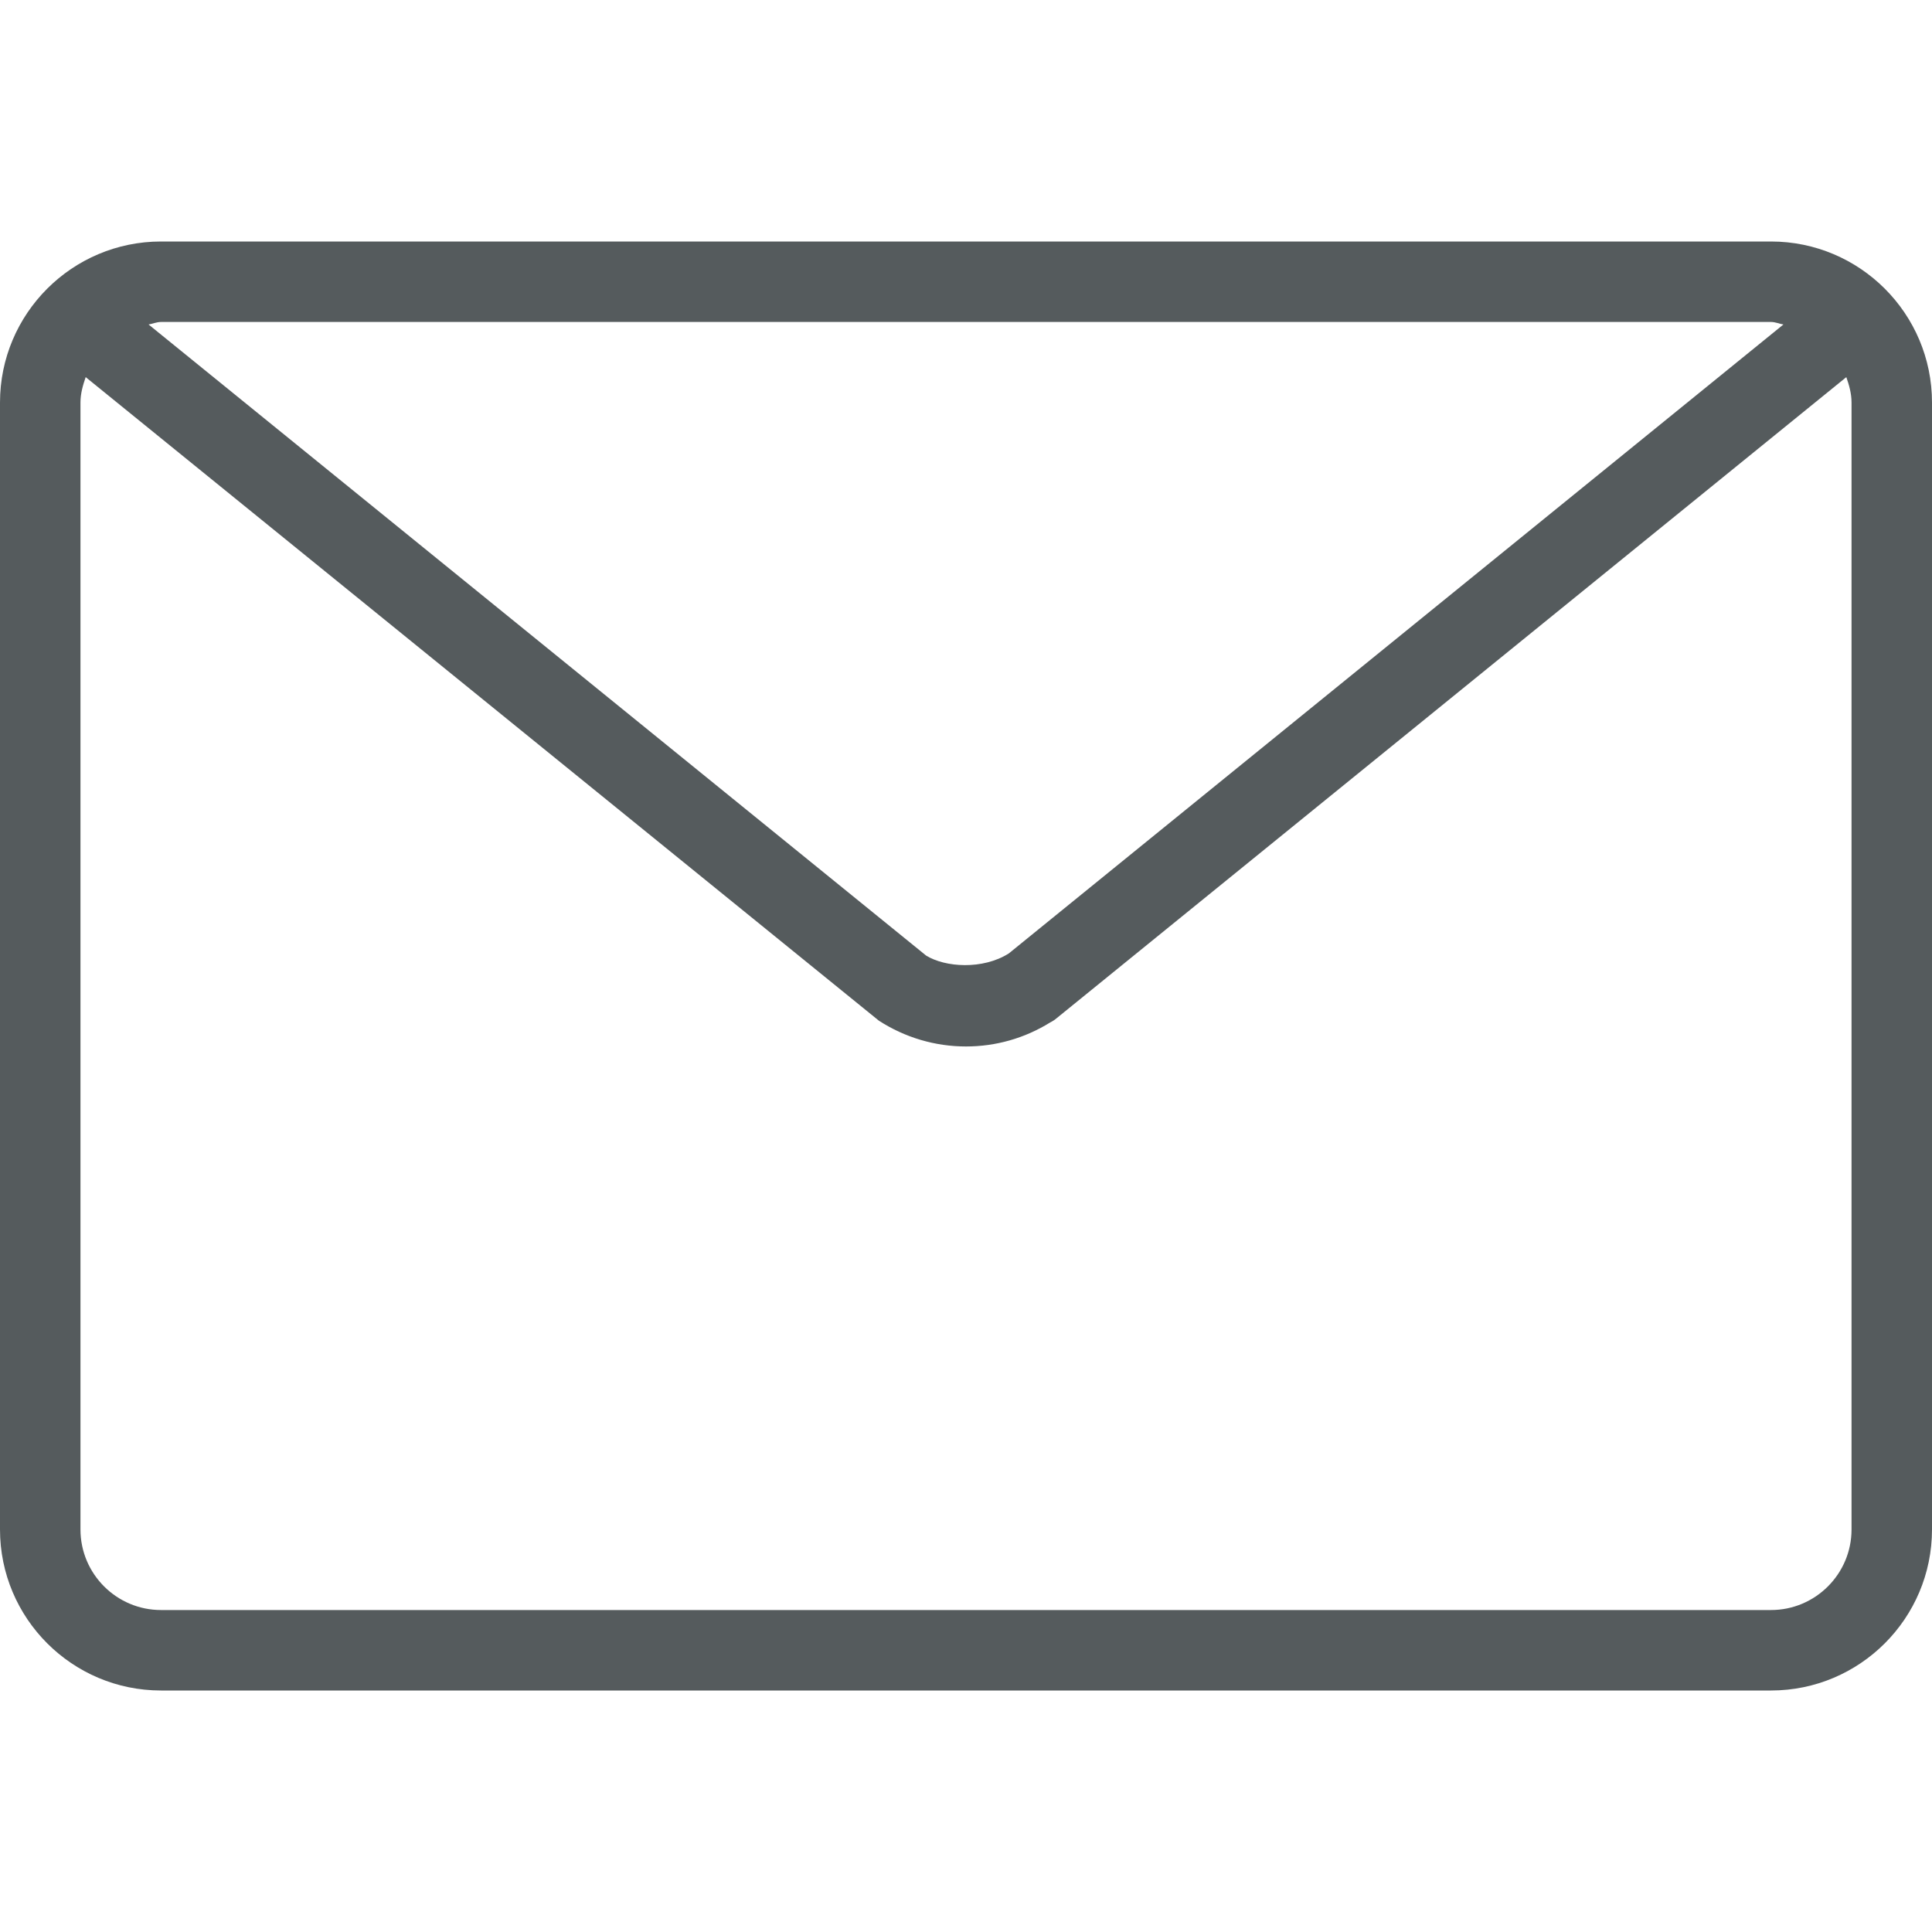 <?xml version="1.0" encoding="UTF-8"?>
<svg xmlns="http://www.w3.org/2000/svg" width="20" height="20" viewBox="0 0 20 20" fill="none">
  <path d="M18.333 2.5H1.667C0.747 2.5 0 3.247 0 4.167V15.833C0 16.753 0.747 17.5 1.667 17.5H18.333C19.253 17.5 20 16.753 20 15.833V4.167C20 3.247 19.253 2.5 18.333 2.5ZM1.667 3.333H18.333C18.379 3.333 18.418 3.352 18.462 3.359L10.443 9.87C10.172 10.041 9.784 10.014 9.587 9.892L1.538 3.359C1.581 3.352 1.621 3.333 1.667 3.333ZM19.167 15.833C19.167 16.293 18.793 16.667 18.333 16.667H1.667C1.207 16.667 0.833 16.293 0.833 15.833V4.167C0.833 4.074 0.858 3.988 0.887 3.904L9.098 10.566C9.369 10.741 9.681 10.833 10 10.833C10.308 10.833 10.608 10.748 10.872 10.584C10.896 10.572 10.919 10.557 10.94 10.539L19.113 3.904C19.142 3.987 19.167 4.073 19.167 4.167V15.833H19.167Z" fill="#2B3235" fill-opacity="0.8"></path>
</svg>
